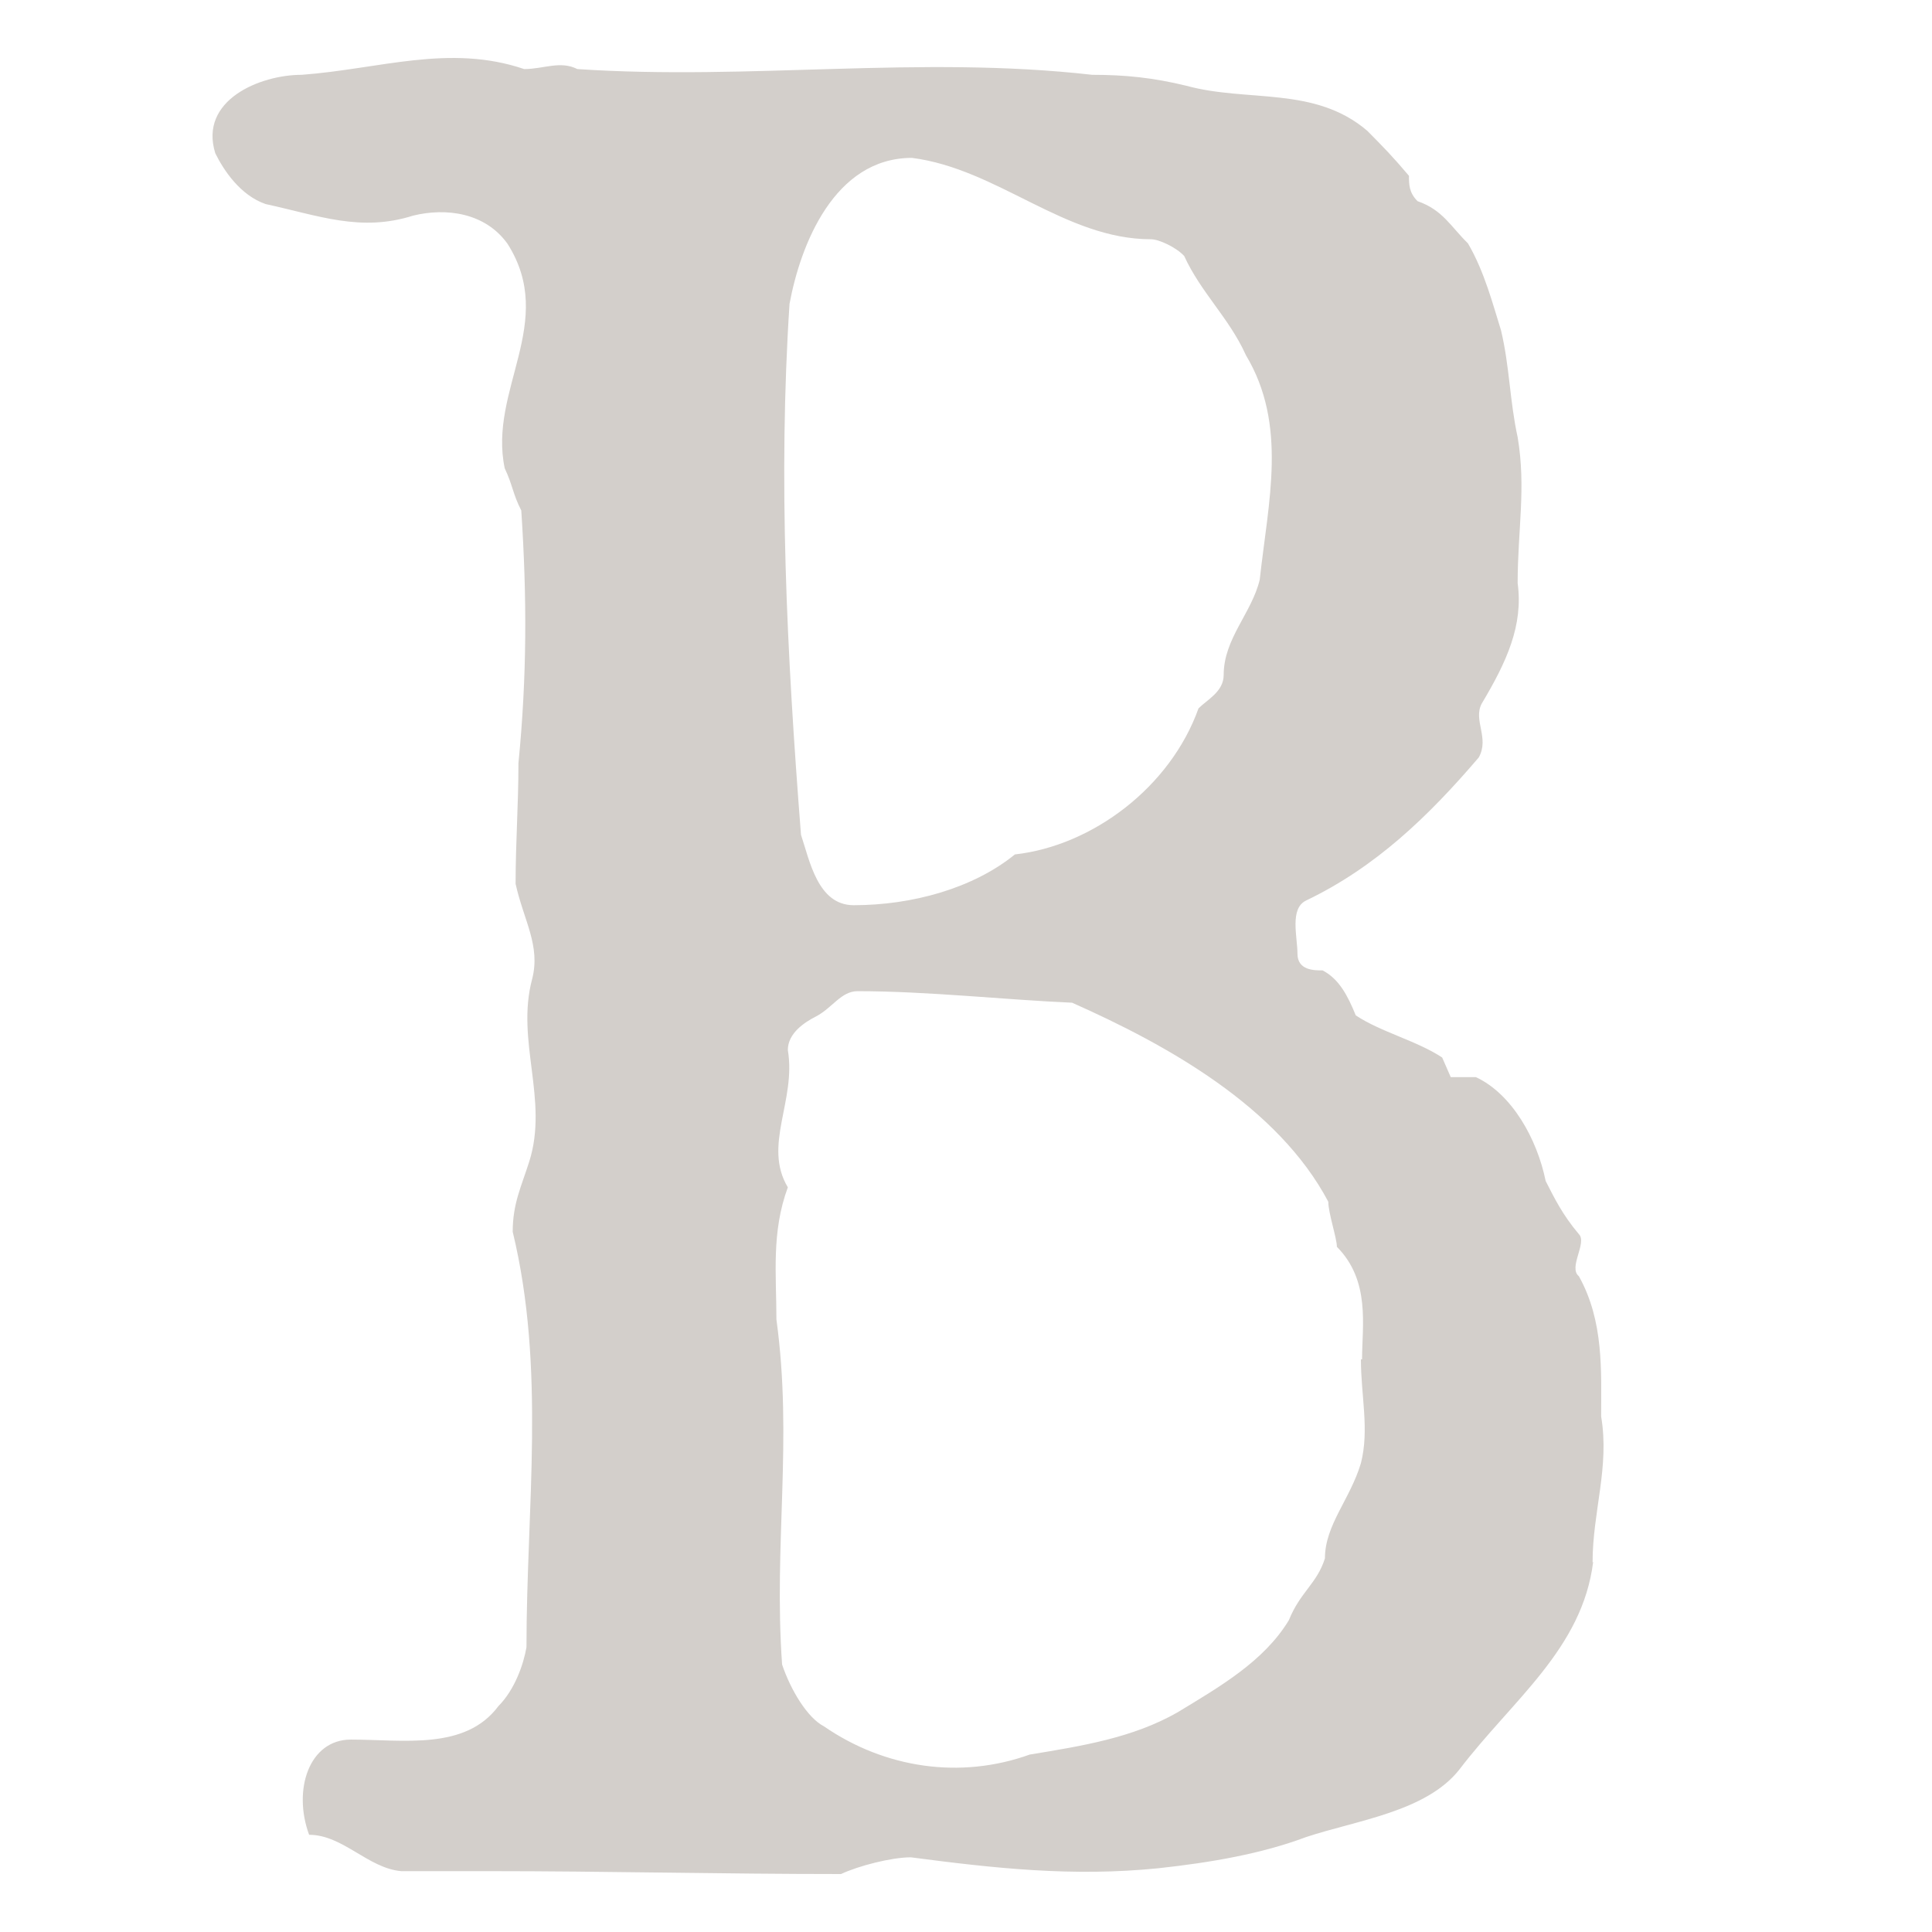 <svg width="32" height="32" viewBox="0 0 32 32" fill="none" xmlns="http://www.w3.org/2000/svg">
<path d="M20.628 5.865C20.353 5.263 19.889 4.842 19.614 4.24C19.482 4.097 19.197 3.963 19.065 3.963C17.634 3.963 16.526 2.797 15.105 2.615C13.816 2.615 13.257 4.059 13.077 5.033C12.888 7.92 13.03 10.797 13.267 13.827C13.409 14.247 13.542 14.993 14.139 14.993C15.105 14.993 16.118 14.715 16.81 14.152C18.098 14.008 19.387 13.033 19.851 11.733C19.993 11.59 20.268 11.456 20.268 11.179C20.268 10.577 20.732 10.156 20.865 9.602C21.007 8.302 21.329 7.041 20.637 5.884M22.56 22.515C22.56 21.96 22.702 21.215 22.143 20.651C22.143 20.507 22.001 20.096 22.001 19.905C21.168 18.328 19.33 17.306 17.757 16.608C16.649 16.56 15.361 16.417 14.205 16.417C13.93 16.417 13.788 16.694 13.513 16.837C13.324 16.933 13.049 17.114 13.049 17.392C13.191 18.233 12.632 18.969 13.049 19.666C12.774 20.412 12.86 21.11 12.86 21.855C13.134 23.853 12.812 25.573 12.954 27.57C13.096 27.991 13.371 28.45 13.646 28.593C14.659 29.291 15.91 29.473 17.056 29.061C17.928 28.918 18.762 28.784 19.5 28.364C20.192 27.943 20.931 27.523 21.348 26.835C21.537 26.366 21.812 26.232 21.945 25.812C21.945 25.258 22.361 24.837 22.541 24.235C22.683 23.68 22.541 23.117 22.541 22.515M26.388 25.869C26.208 27.312 25.052 28.154 24.171 29.31C23.621 30.008 22.466 30.151 21.632 30.428C20.893 30.705 20.059 30.849 19.188 30.944C17.757 31.088 16.469 30.944 15.086 30.763C14.764 30.763 14.214 30.906 13.93 31.04C11.95 31.04 10.055 30.992 8.075 30.992H6.645C6.096 30.944 5.679 30.39 5.12 30.39C4.845 29.645 5.12 28.813 5.811 28.813C6.683 28.813 7.706 28.995 8.255 28.259C8.53 27.982 8.672 27.561 8.72 27.284C8.72 24.961 9.042 22.677 8.492 20.402C8.492 19.934 8.634 19.657 8.767 19.236C9.089 18.213 8.54 17.239 8.814 16.216C8.957 15.662 8.672 15.241 8.54 14.639C8.54 13.941 8.587 13.339 8.587 12.641C8.729 11.198 8.729 9.898 8.634 8.455C8.492 8.178 8.492 8.035 8.36 7.757C8.085 6.458 9.231 5.339 8.407 4.039C8.038 3.523 7.393 3.437 6.844 3.571C5.972 3.848 5.281 3.571 4.4 3.38C3.983 3.237 3.708 2.826 3.566 2.539C3.291 1.66 4.305 1.239 4.997 1.239C6.285 1.144 7.441 0.723 8.682 1.144C9.004 1.144 9.279 1 9.563 1.144C12.424 1.335 15.228 0.914 18.089 1.239C18.638 1.239 19.102 1.287 19.652 1.421C20.666 1.698 21.774 1.421 22.646 2.166C22.92 2.443 23.062 2.587 23.337 2.912C23.337 3.055 23.337 3.189 23.479 3.332C23.896 3.476 24.029 3.753 24.313 4.03C24.588 4.498 24.73 5.053 24.862 5.473C25.005 6.075 25.005 6.639 25.137 7.241C25.279 8.082 25.137 8.78 25.137 9.659C25.232 10.357 24.957 10.959 24.54 11.657C24.398 11.934 24.673 12.221 24.493 12.546C23.659 13.521 22.788 14.362 21.632 14.916C21.357 15.05 21.49 15.518 21.49 15.795C21.49 16.073 21.765 16.073 21.907 16.073C22.181 16.216 22.323 16.493 22.456 16.818C22.873 17.095 23.47 17.239 23.887 17.516L24.029 17.841H24.446C25.042 18.118 25.459 18.863 25.601 19.561C25.743 19.838 25.876 20.116 26.151 20.441C26.293 20.584 25.971 20.995 26.151 21.138C26.568 21.884 26.52 22.715 26.52 23.461C26.662 24.302 26.378 25.038 26.378 25.879" fill="#D3CFCB"/>
</svg>
